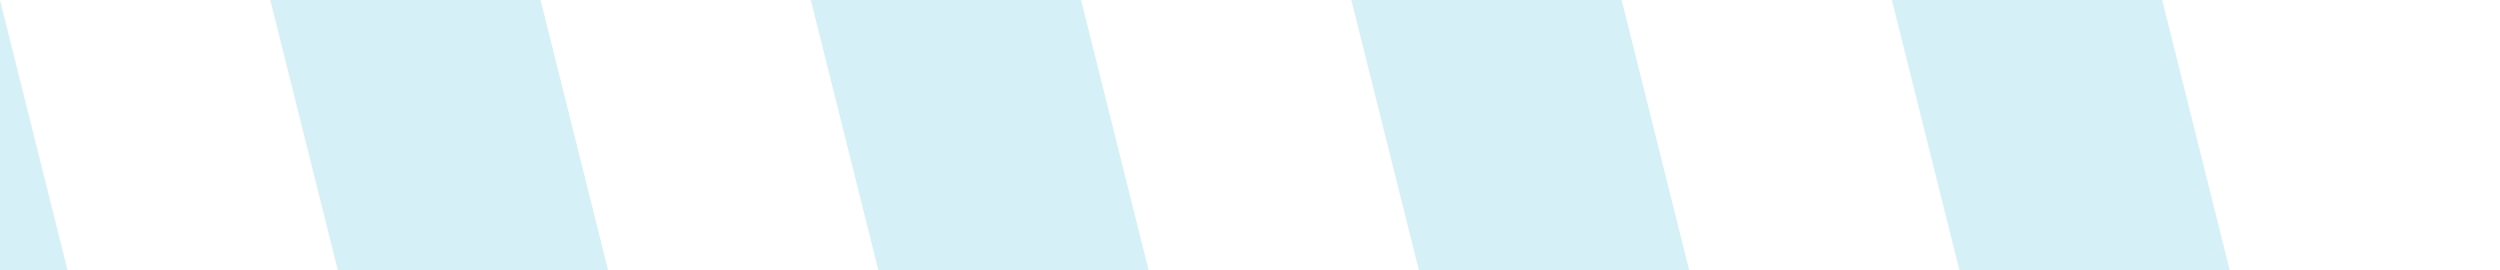 <svg width="185" height="20" viewBox="0 0 185 20" fill="none" xmlns="http://www.w3.org/2000/svg">
<rect width="185" height="20" fill="#D6F0F7"/>
<path d="M120 0H140L145 20H125L120 0Z" fill="white"/>
<path d="M160 0H185V20H165L160 0Z" fill="white"/>
<path d="M40 0H60L65 20H45L40 0Z" fill="white"/>
<path d="M0 0H20L25 20H5L0 0Z" fill="white"/>
<path d="M80 0H100L105 20H85L80 0Z" fill="white"/>
</svg>
